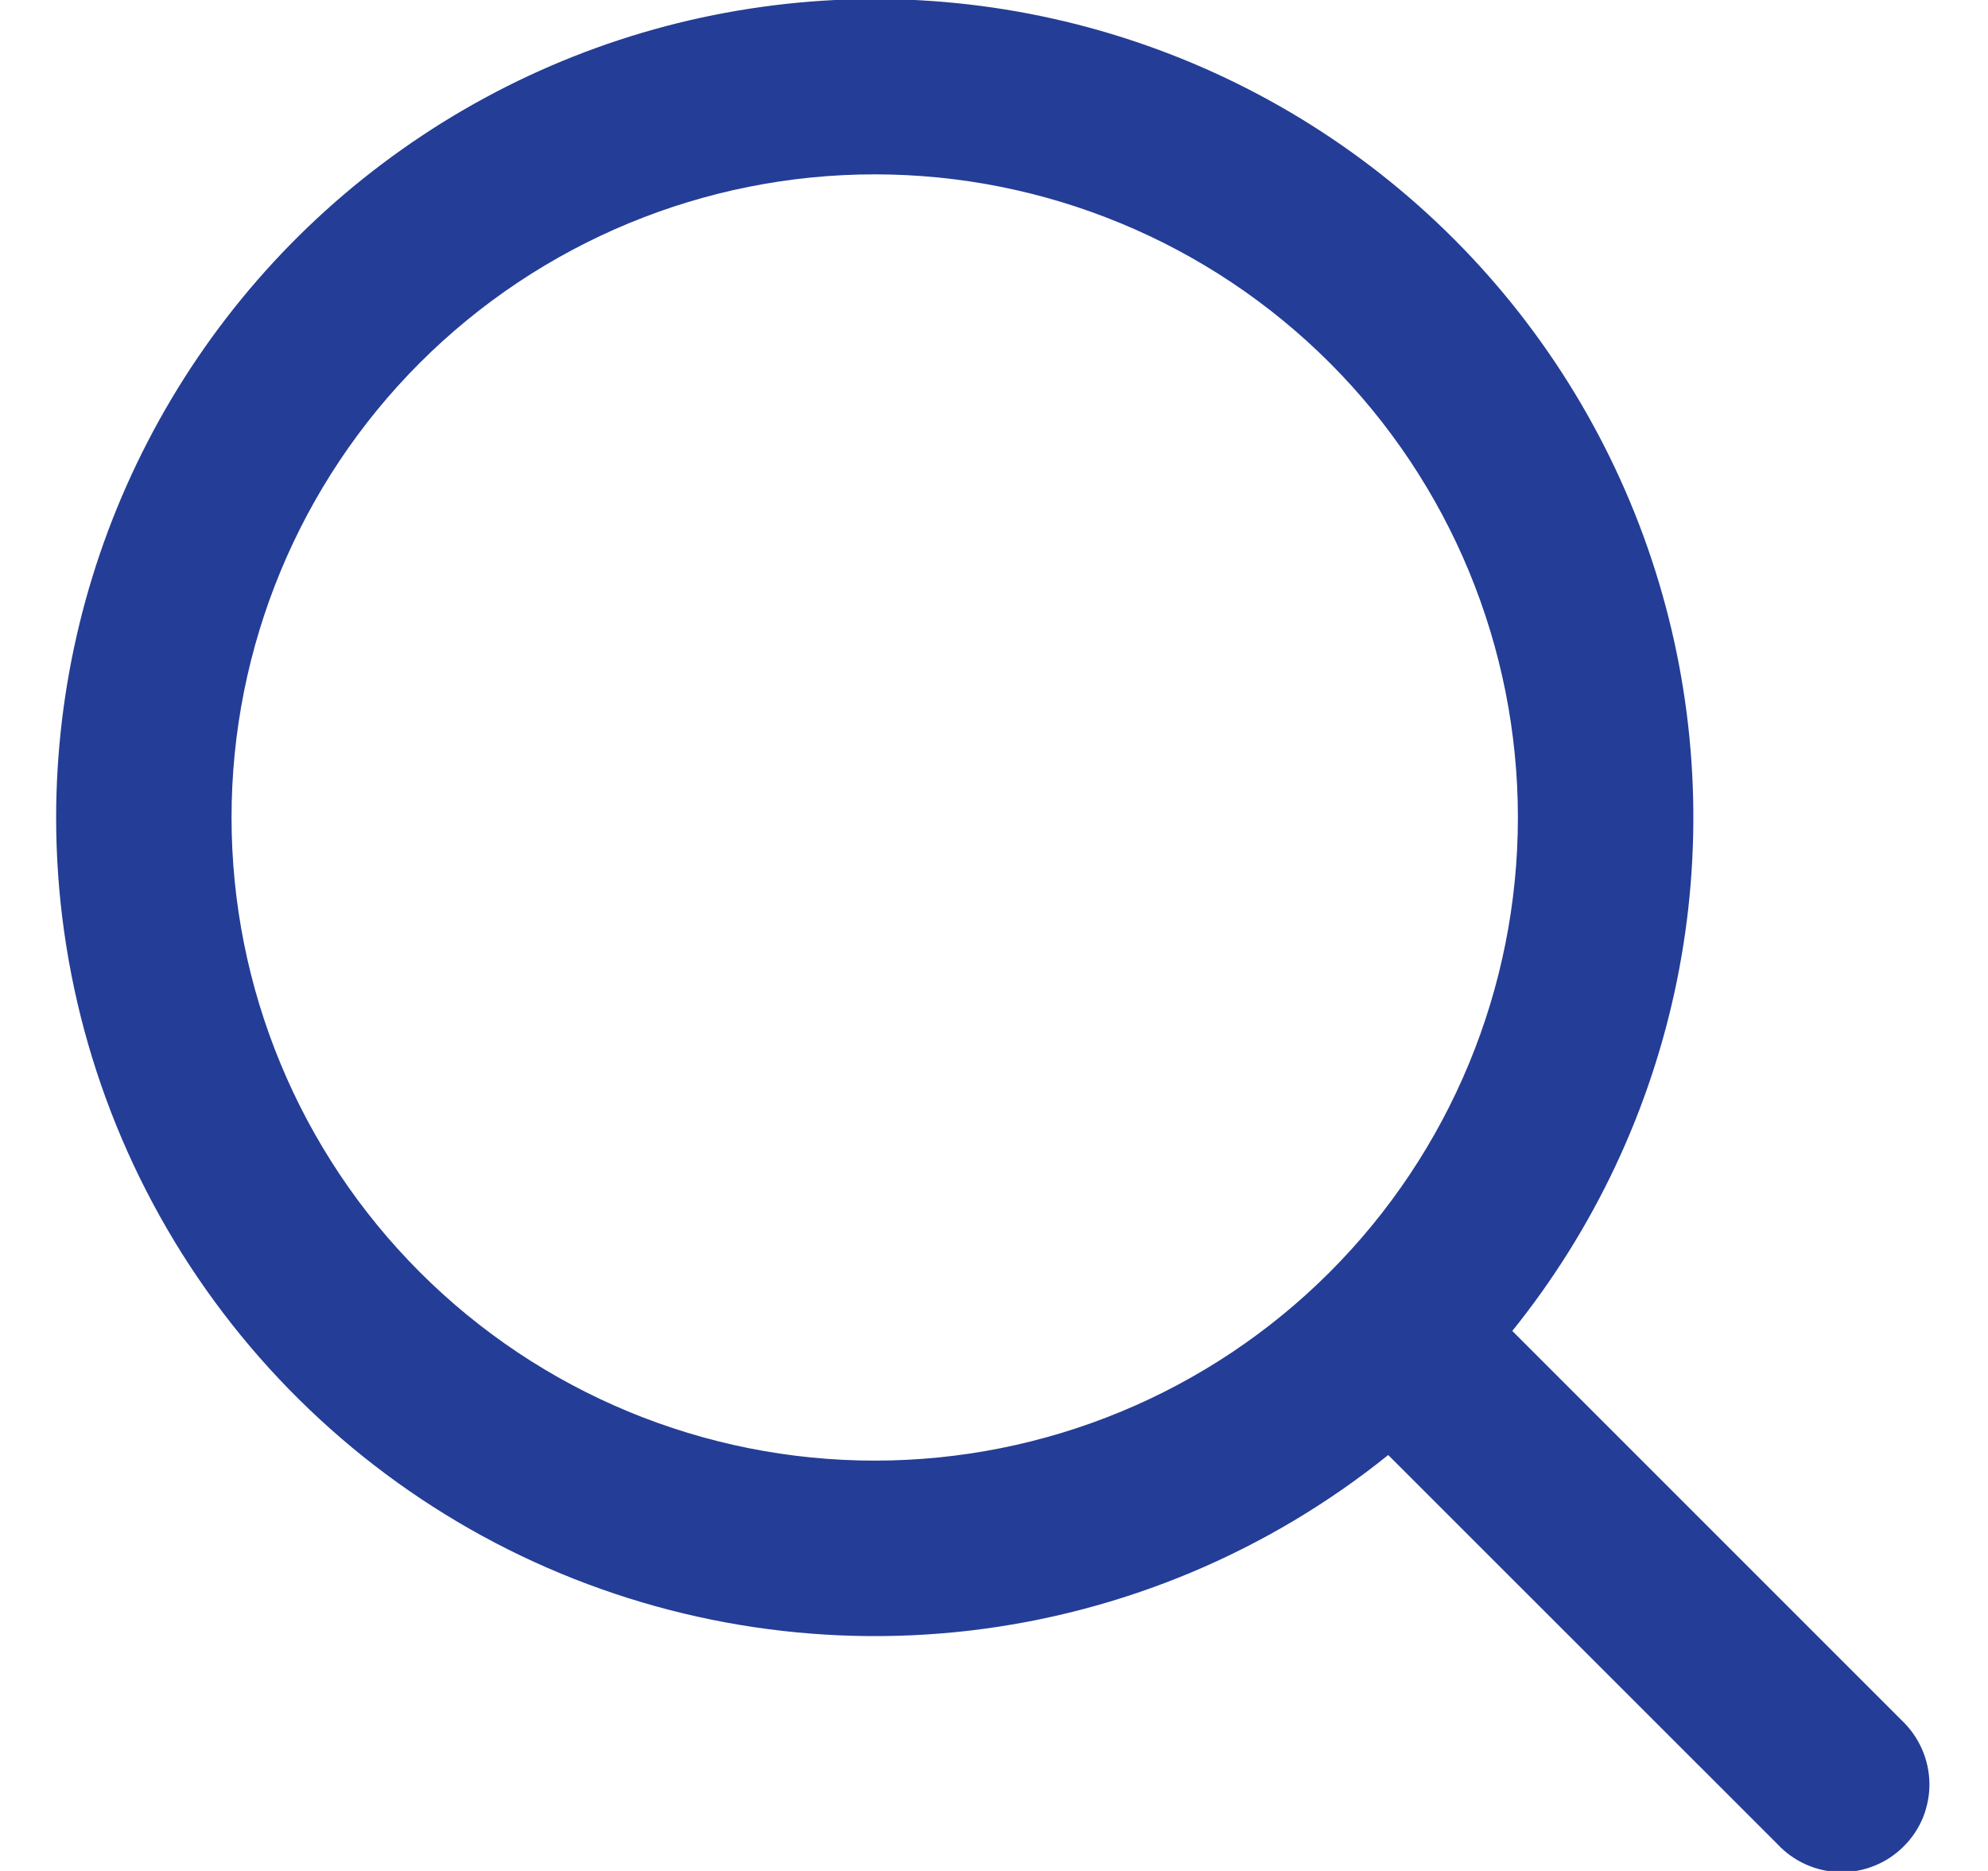 <svg width="17" height="16" viewBox="0 0 17 16" fill="none" xmlns="http://www.w3.org/2000/svg">
<path id="Vector" fill-rule="evenodd" clip-rule="evenodd" d="M7.48 1.491C6.022 1.491 4.623 2.071 3.591 3.102C2.56 4.133 1.98 5.532 1.98 6.991C1.98 8.45 2.56 9.849 3.591 10.88C4.623 11.912 6.022 12.491 7.48 12.491C8.939 12.491 10.338 11.912 11.37 10.88C12.401 9.849 12.98 8.45 12.98 6.991C12.98 5.532 12.401 4.133 11.37 3.102C10.338 2.071 8.939 1.491 7.48 1.491ZM0.48 6.991C0.481 5.872 0.749 4.769 1.264 3.775C1.778 2.781 2.523 1.924 3.437 1.278C4.351 0.631 5.406 0.213 6.515 0.059C7.623 -0.096 8.753 0.018 9.808 0.39C10.864 0.762 11.815 1.382 12.582 2.198C13.348 3.014 13.908 4.001 14.214 5.078C14.52 6.155 14.563 7.289 14.34 8.386C14.117 9.483 13.634 10.51 12.932 11.382L16.261 14.711C16.334 14.78 16.393 14.863 16.434 14.955C16.475 15.047 16.497 15.146 16.499 15.247C16.501 15.347 16.482 15.447 16.445 15.541C16.407 15.634 16.351 15.719 16.279 15.79C16.208 15.861 16.123 15.918 16.03 15.955C15.937 15.993 15.837 16.012 15.736 16.01C15.635 16.008 15.536 15.986 15.444 15.945C15.352 15.904 15.269 15.845 15.2 15.771L11.871 12.443C10.843 13.271 9.601 13.792 8.289 13.945C6.978 14.097 5.65 13.876 4.458 13.306C3.267 12.736 2.262 11.84 1.558 10.723C0.854 9.605 0.48 8.312 0.48 6.991Z" fill="#243D96"/>
</svg>
